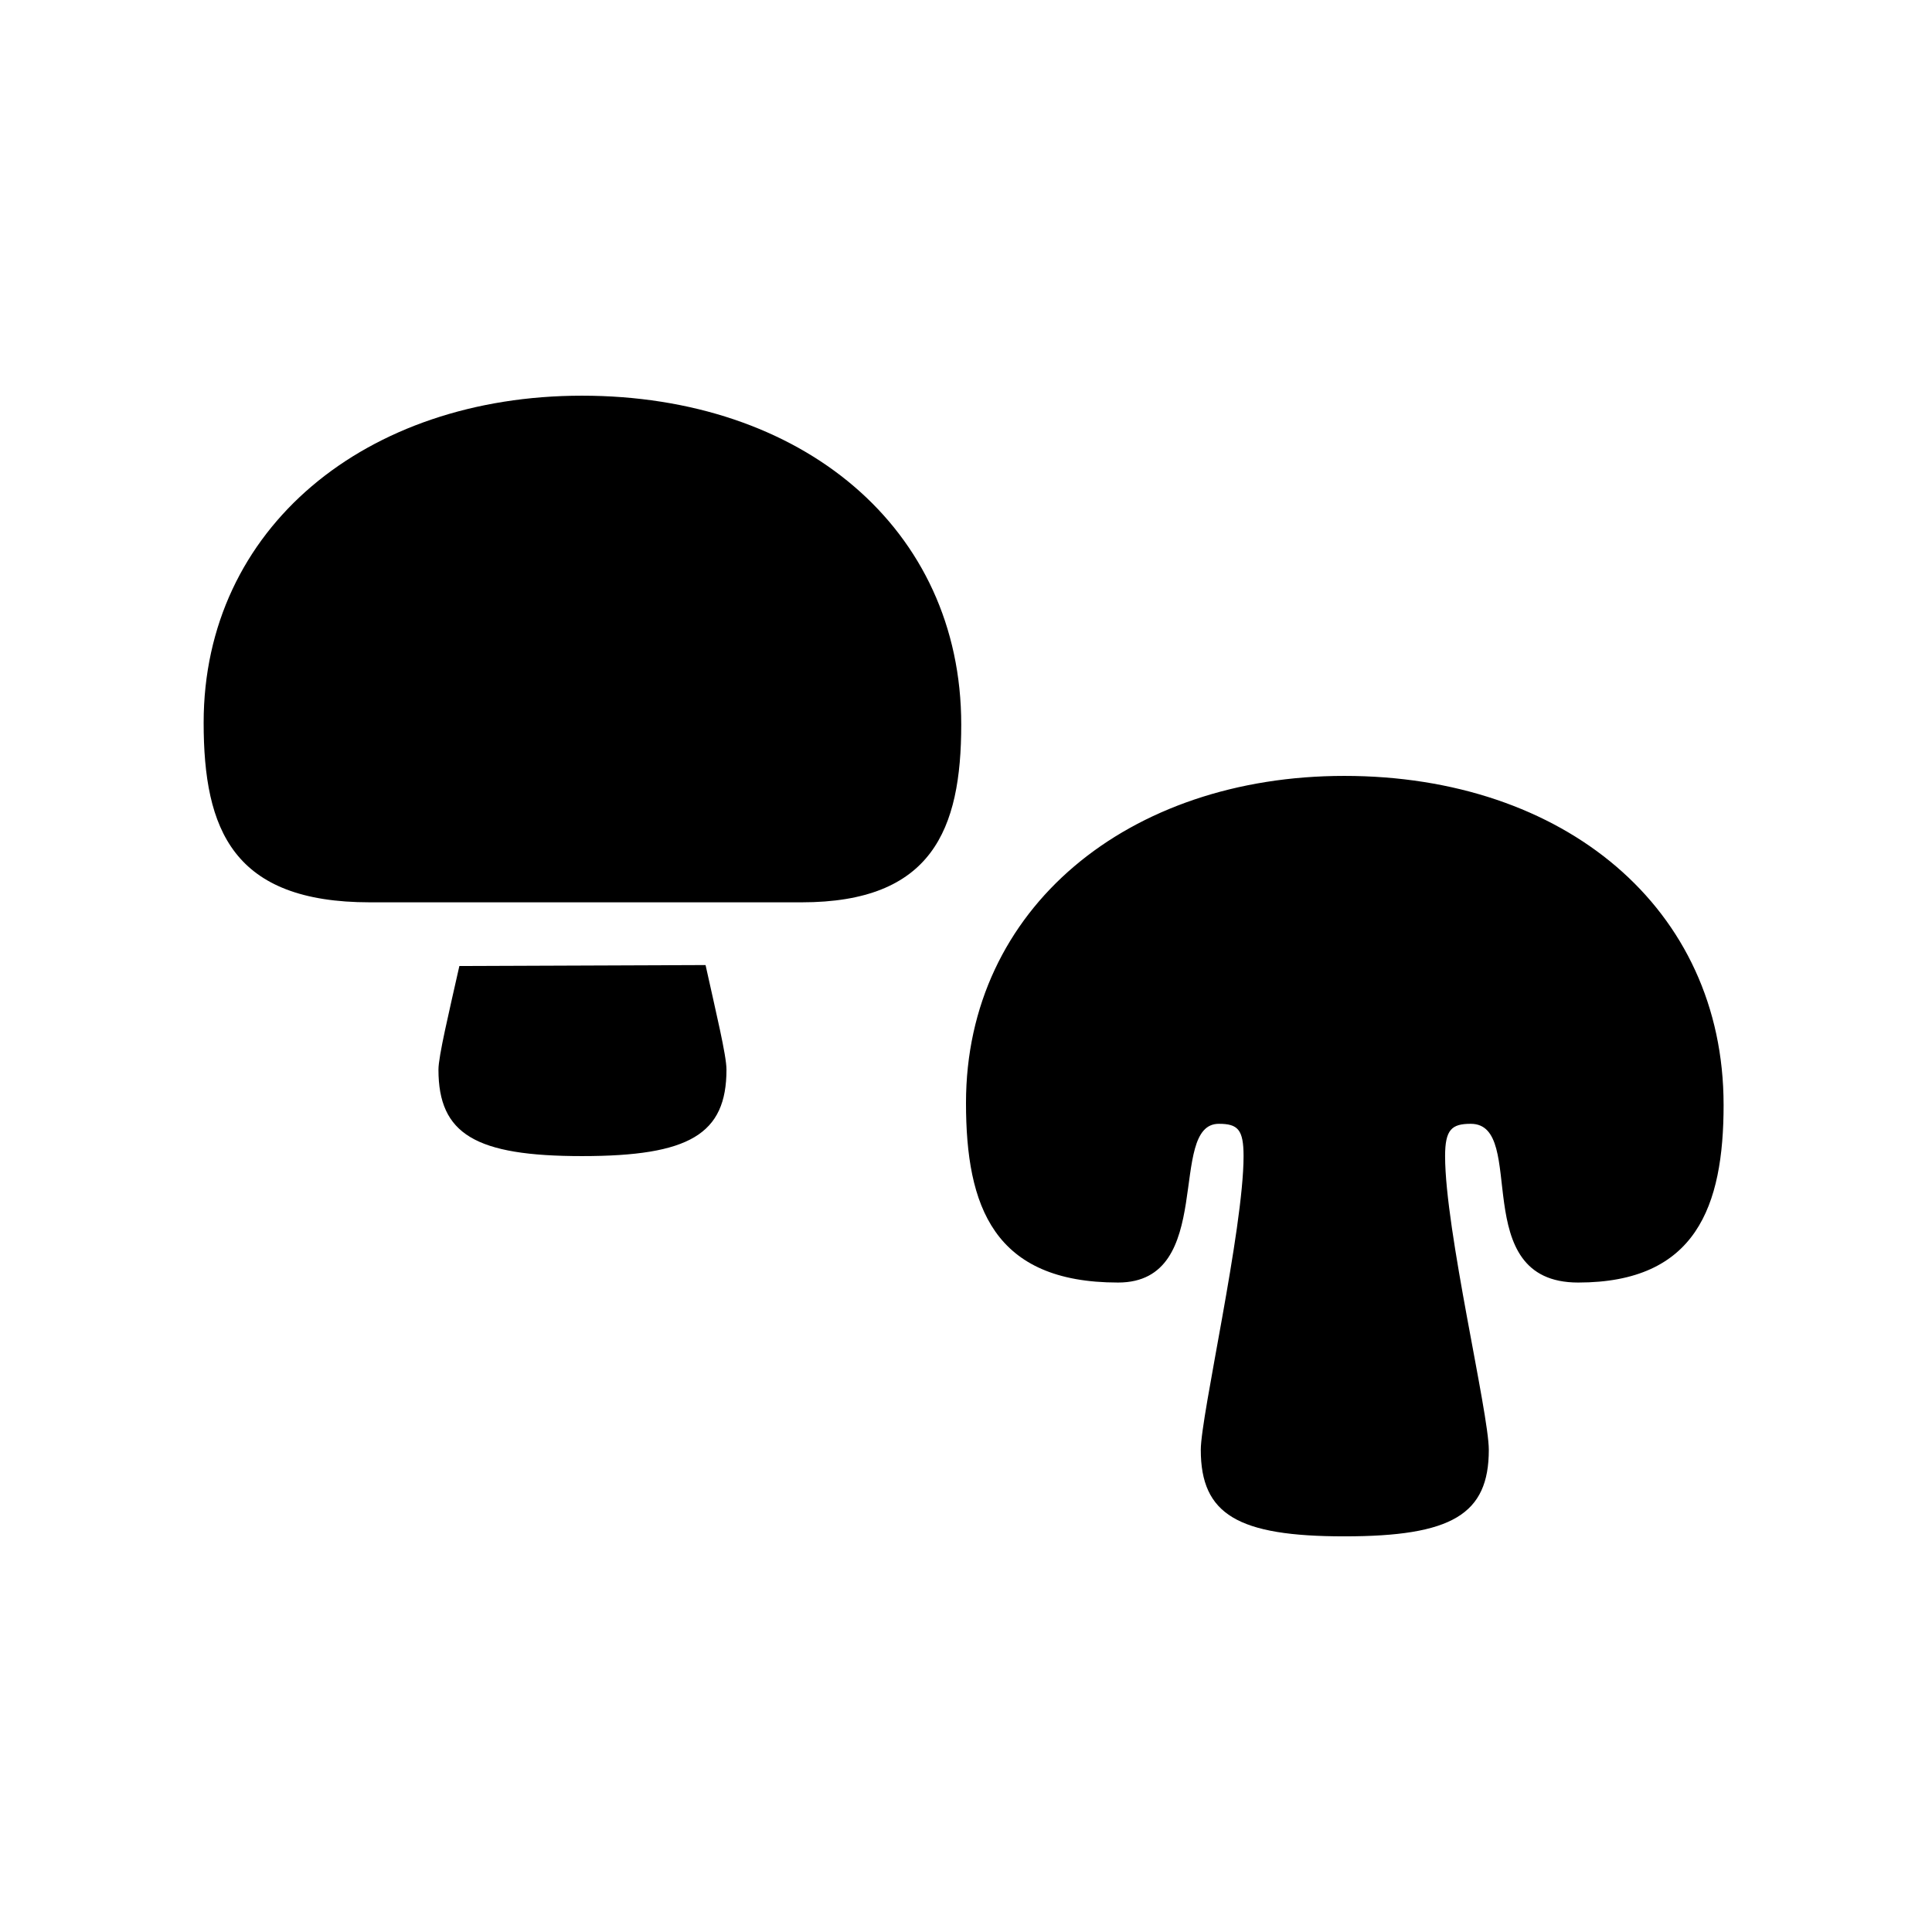 <?xml version="1.0" encoding="UTF-8"?>
<!-- The Best Svg Icon site in the world: iconSvg.co, Visit us! https://iconsvg.co -->
<svg fill="#000000" width="800px" height="800px" version="1.1" viewBox="144 144 512 512" xmlns="http://www.w3.org/2000/svg">
 <path d="m330.98 399.75-65.242 0.25c-2.769 12.344-5.543 23.93-5.543 27.457 0 17.129 9.824 22.922 38.039 22.922 28.465 0 38.289-5.793 38.289-22.922 0-3.777-2.769-15.113-5.543-27.711zm-88.922-16.625h114.36c34.512 0 42.32-19.145 42.32-47.105 0-52.145-42.32-87.16-100.51-87.16-57.184 0-100.26 35.016-100.26 86.656 0 28.465 7.809 47.609 44.082 47.609zm358.71 53.656c0-52.145-42.32-87.16-100.51-87.16-57.184 0-100.26 35.016-100.26 86.656 0 27.457 7.305 47.609 40.305 47.609 26.199 0 12.848-42.066 26.703-42.066 5.039 0 6.551 1.512 6.551 8.566 0 19.398-11.336 68.77-11.336 77.84 0 17.129 9.824 22.922 38.039 22.922 28.465 0 38.289-5.793 38.289-22.922 0-9.824-11.586-58.191-11.586-77.84 0-7.055 1.762-8.566 6.801-8.566 15.367 0-1.258 42.066 28.465 42.066 31.234 0 38.543-20.152 38.543-47.105z"/>
</svg>